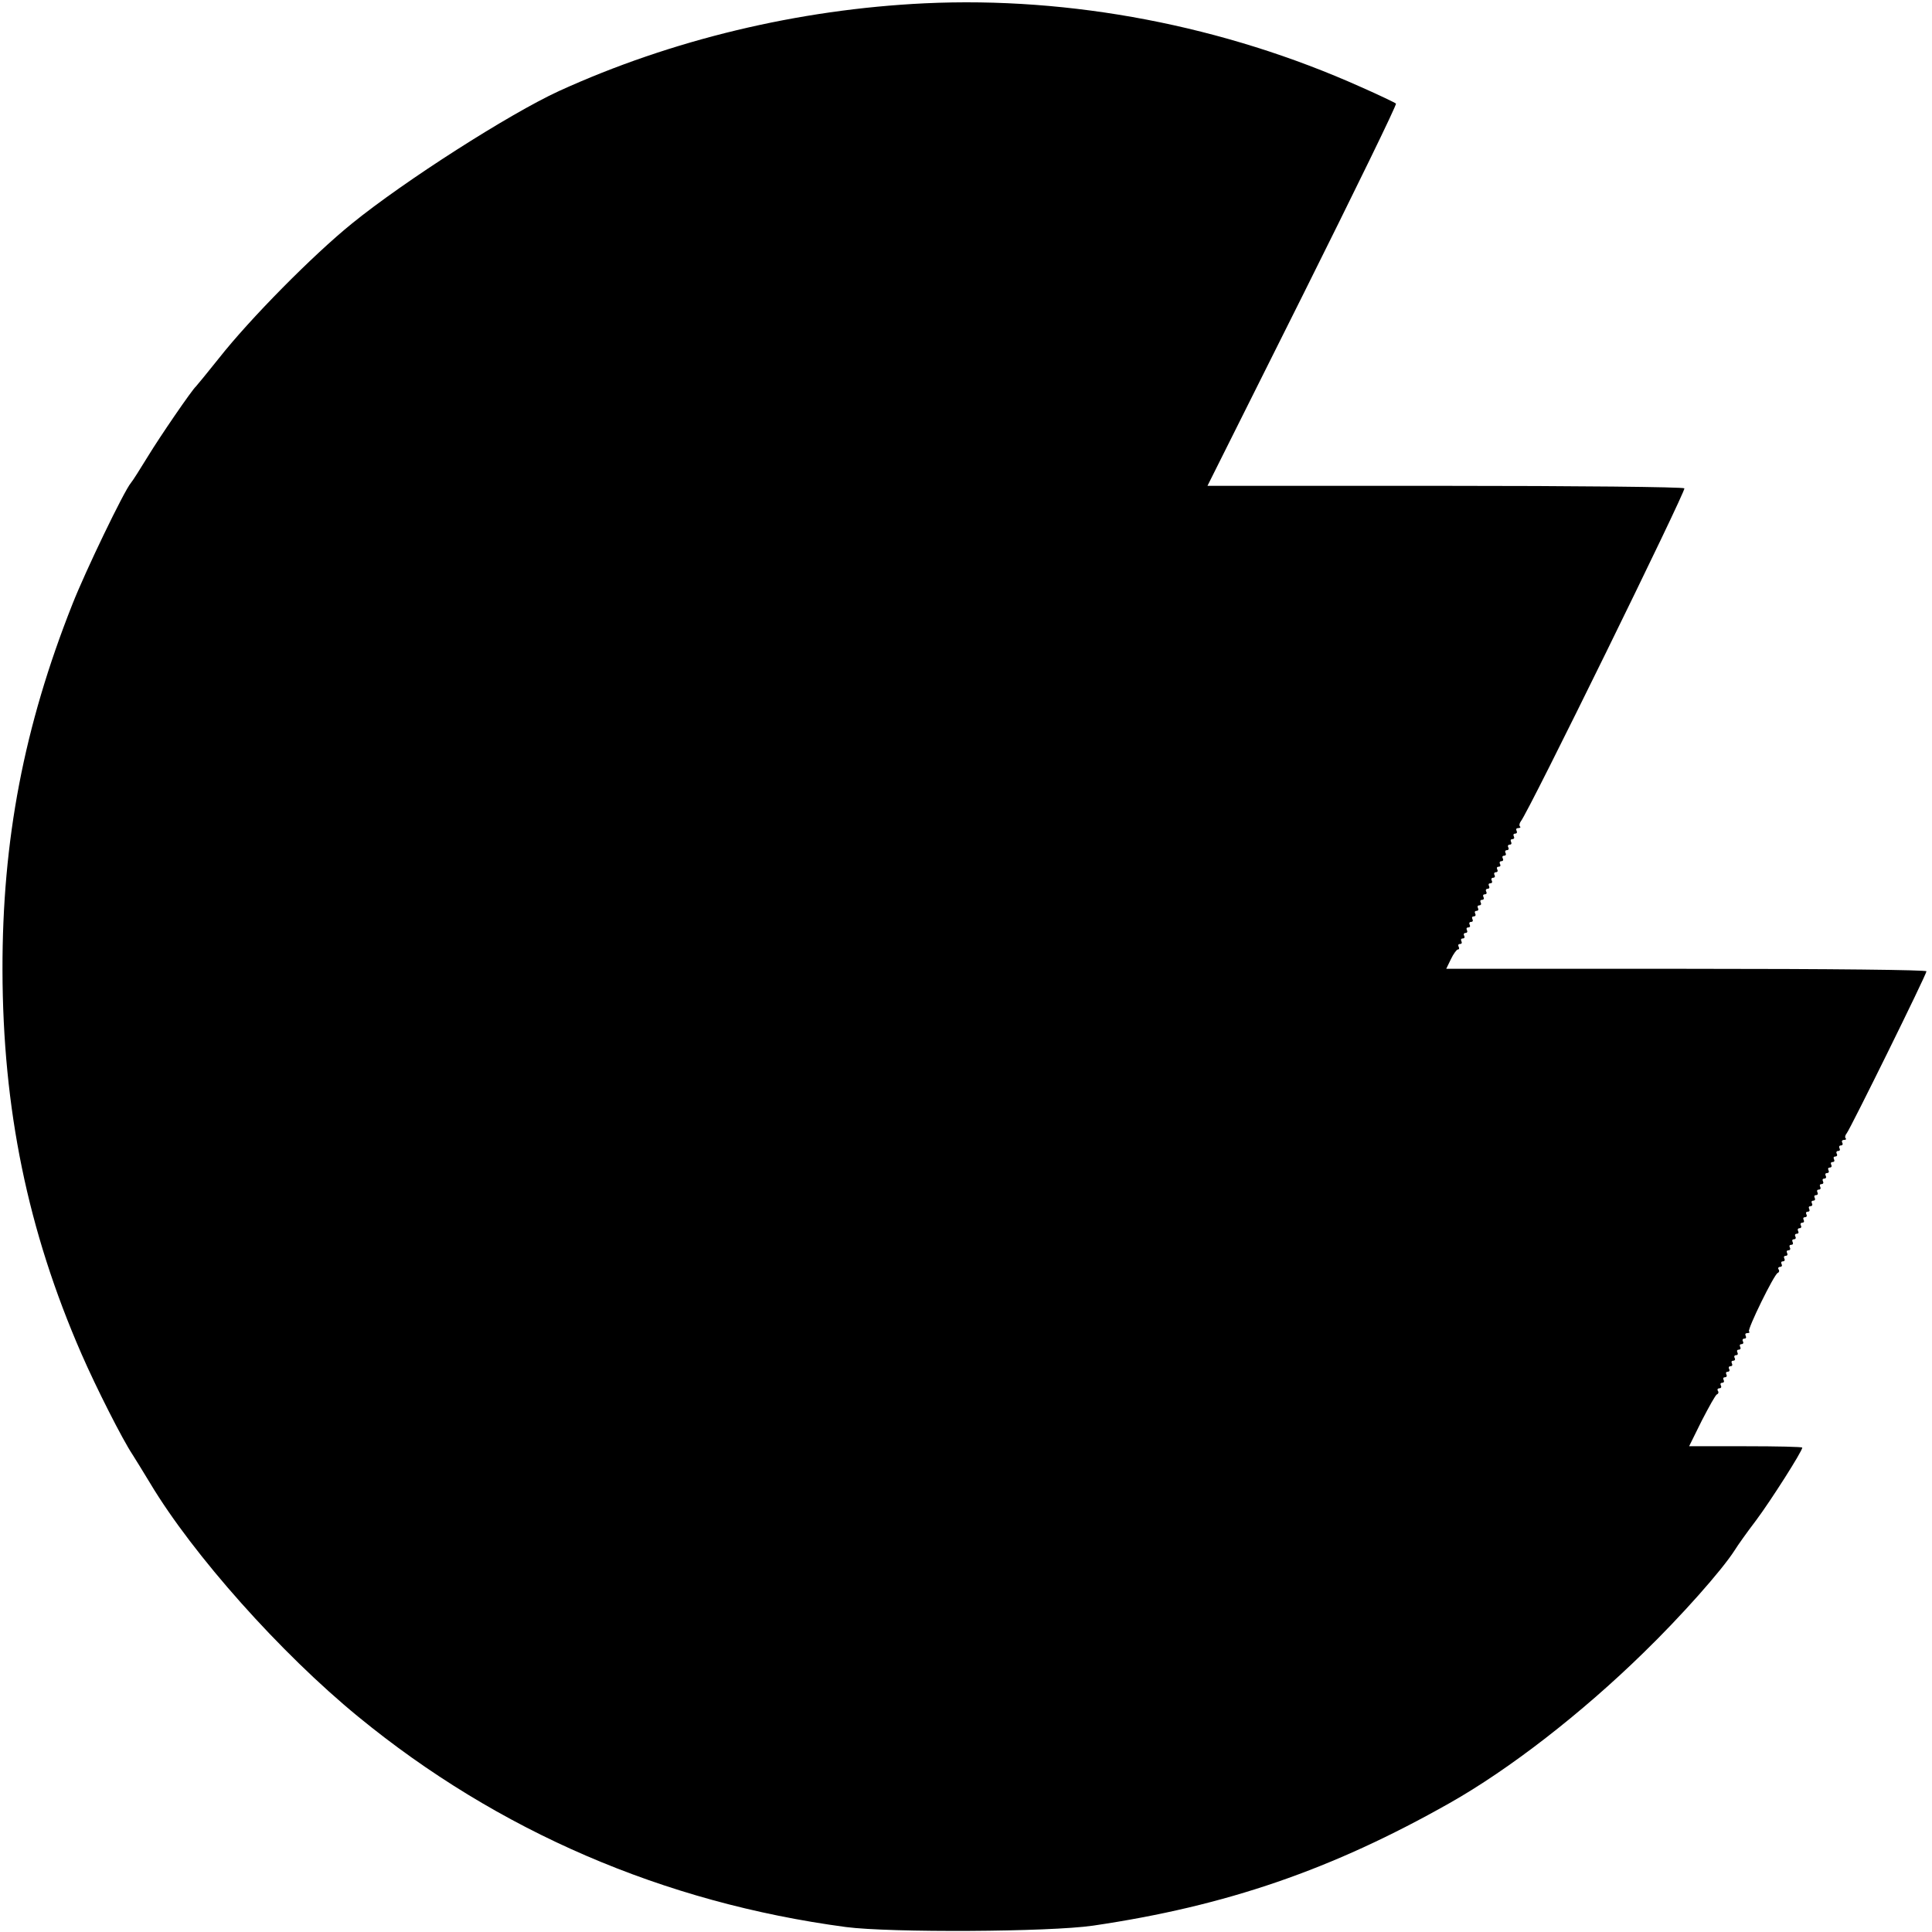 <svg version="1" xmlns="http://www.w3.org/2000/svg" width="933.333" height="933.333" viewBox="0 0 700 700"><path d="M335 1.2C289.2 3.4 243.3 14.4 202.5 33c-18 8.3-55.9 32.5-75 48-14.2 11.5-37 34.6-48.1 48.7-4.3 5.4-8.1 10-8.4 10.3-1.4 1.2-13 18.1-17.5 25.5-2.7 4.4-5.4 8.7-6.1 9.5-2.5 3-16.4 31.8-21.2 44C8.7 263.2.8 304.3.9 351.5c.1 50.2 9.1 94.3 28.6 139 5.4 12.4 14.9 31.1 18.5 36.5.9 1.4 3.8 6.1 6.4 10.4 15.5 25.9 47.3 61.6 75.4 84.6 50.6 41.5 110.7 67.4 176.7 76.2 16.1 2.1 73.7 1.8 89.5-.5 48.3-7.1 86.6-20.3 129.2-44.4 21.6-12.2 47.8-32.5 70.3-54.5 13.6-13.2 28.4-29.9 33-37.1 1.1-1.8 4.6-6.7 7.8-10.9 5.3-7.1 16.7-25 16.7-26.3 0-.3-9.2-.5-20.5-.5H612l4.6-9.3c2.6-5 5-9.4 5.5-9.5.5-.2.7-.8.3-1.3-.3-.5 0-.9.6-.9s.8-.5.5-1c-.3-.6-.1-1 .5-1s.8-.5.5-1c-.3-.6-.1-1 .5-1s.8-.5.5-1c-.3-.6-.1-1 .5-1s.8-.5.5-1c-.3-.5-.1-1 .5-1s.8-.4.5-1c-.3-.6-.1-1 .5-1s.8-.5.5-1c-.3-.5-.1-1 .5-1s.8-.4.5-1c-.3-.6-.1-1 .5-1s.8-.5.5-1c-.3-.6-.1-1 .5-1s.8-.5.5-1c-.3-.5-.1-1 .5-1s.8-.4.5-1c-.3-.6-.1-1 .6-1s1-.3.6-.6c-.7-.7 9.1-20.7 10.4-21.2.5-.2.7-.8.3-1.3-.3-.5 0-.9.6-.9s.8-.5.5-1c-.3-.6-.1-1 .5-1s.8-.5.5-1c-.3-.6-.1-1 .5-1s.8-.5.5-1c-.3-.6-.1-1 .5-1s.8-.5.5-1c-.3-.6-.1-1 .5-1s.8-.4.5-1c-.3-.6-.1-1 .5-1s.8-.5.5-1c-.3-.5-.1-1 .5-1s.8-.4.5-1c-.3-.5-.1-1 .5-1s.8-.5.5-1c-.3-.5-.1-1 .5-1s.8-.5.5-1c-.3-.6-.1-1 .5-1s.8-.5.5-1c-.3-.6-.1-1 .5-1s.8-.4.5-1c-.3-.6-.1-1 .5-1s.8-.5.5-1c-.3-.6-.1-1 .5-1s.8-.5.5-1c-.3-.6-.1-1 .5-1s.8-.5.5-1c-.3-.6-.1-1 .5-1s.8-.5.5-1c-.3-.6-.1-1 .5-1s.8-.5.5-1c-.3-.6-.1-1 .5-1s.8-.5.5-1c-.3-.6-.1-1 .5-1s.8-.5.5-1c-.3-.6-.1-1 .5-1s.8-.5.5-1c-.3-.6-.1-1 .5-1s.8-.4.5-1c-.3-.6-.1-1 .5-1s.8-.5.5-1c-.3-.5-.1-1 .5-1s.8-.4.5-1c-.3-.5-.1-1 .5-1s.8-.5.5-1c-.3-.5-.1-1 .6-1s1-.3.6-.6c-.3-.3-.2-1.1.4-1.8 1.3-1.6 28.9-57.5 28.9-58.7 0-.5-33.1-.9-87-.9h-87l1.7-3.5c.9-1.9 2.1-3.5 2.5-3.5.5 0 .6-.4.3-1s-.1-1 .5-1 .8-.4.5-1c-.3-.6-.1-1 .5-1s.8-.4.5-1c-.3-.5-.1-1 .5-1s.8-.5.5-1c-.3-.6-.1-1 .5-1s.8-.4.5-1c-.3-.5-.1-1 .5-1s.8-.4.5-1c-.3-.6-.1-1 .5-1s.8-.5.5-1c-.3-.6-.1-1 .5-1s.8-.5.5-1c-.3-.6-.1-1 .5-1s.8-.5.5-1c-.3-.6-.1-1 .5-1s.8-.5.5-1c-.3-.6-.1-1 .5-1s.8-.4.5-1c-.3-.5-.1-1 .5-1s.8-.5.5-1c-.3-.6-.1-1 .5-1s.8-.4.5-1c-.3-.5-.1-1 .5-1s.8-.5.5-1c-.3-.5-.1-1 .5-1s.8-.5.5-1c-.3-.6-.1-1 .5-1s.8-.4.5-1c-.3-.5-.1-1 .5-1s.8-.5.5-1c-.3-.6-.1-1 .5-1s.8-.5.5-1c-.3-.5-.1-1 .5-1s.8-.5.5-1c-.3-.5-.1-1 .5-1s.8-.4.5-1c-.3-.6-.1-1 .5-1s.8-.5.5-1c-.3-.6-.1-1 .5-1s.8-.5.5-1c-.3-.6-.1-1 .6-1s1-.3.6-.6c-.3-.3-.2-1.1.3-1.8 2.8-3.3 60-120 59.3-120.7-.5-.5-39.6-.9-86.8-.9h-86l34.5-69c18.9-37.9 34.2-69.2 33.8-69.5-.3-.3-6.1-3.1-12.7-6C443.5 9.3 388-1.3 335 1.2z"/></svg>